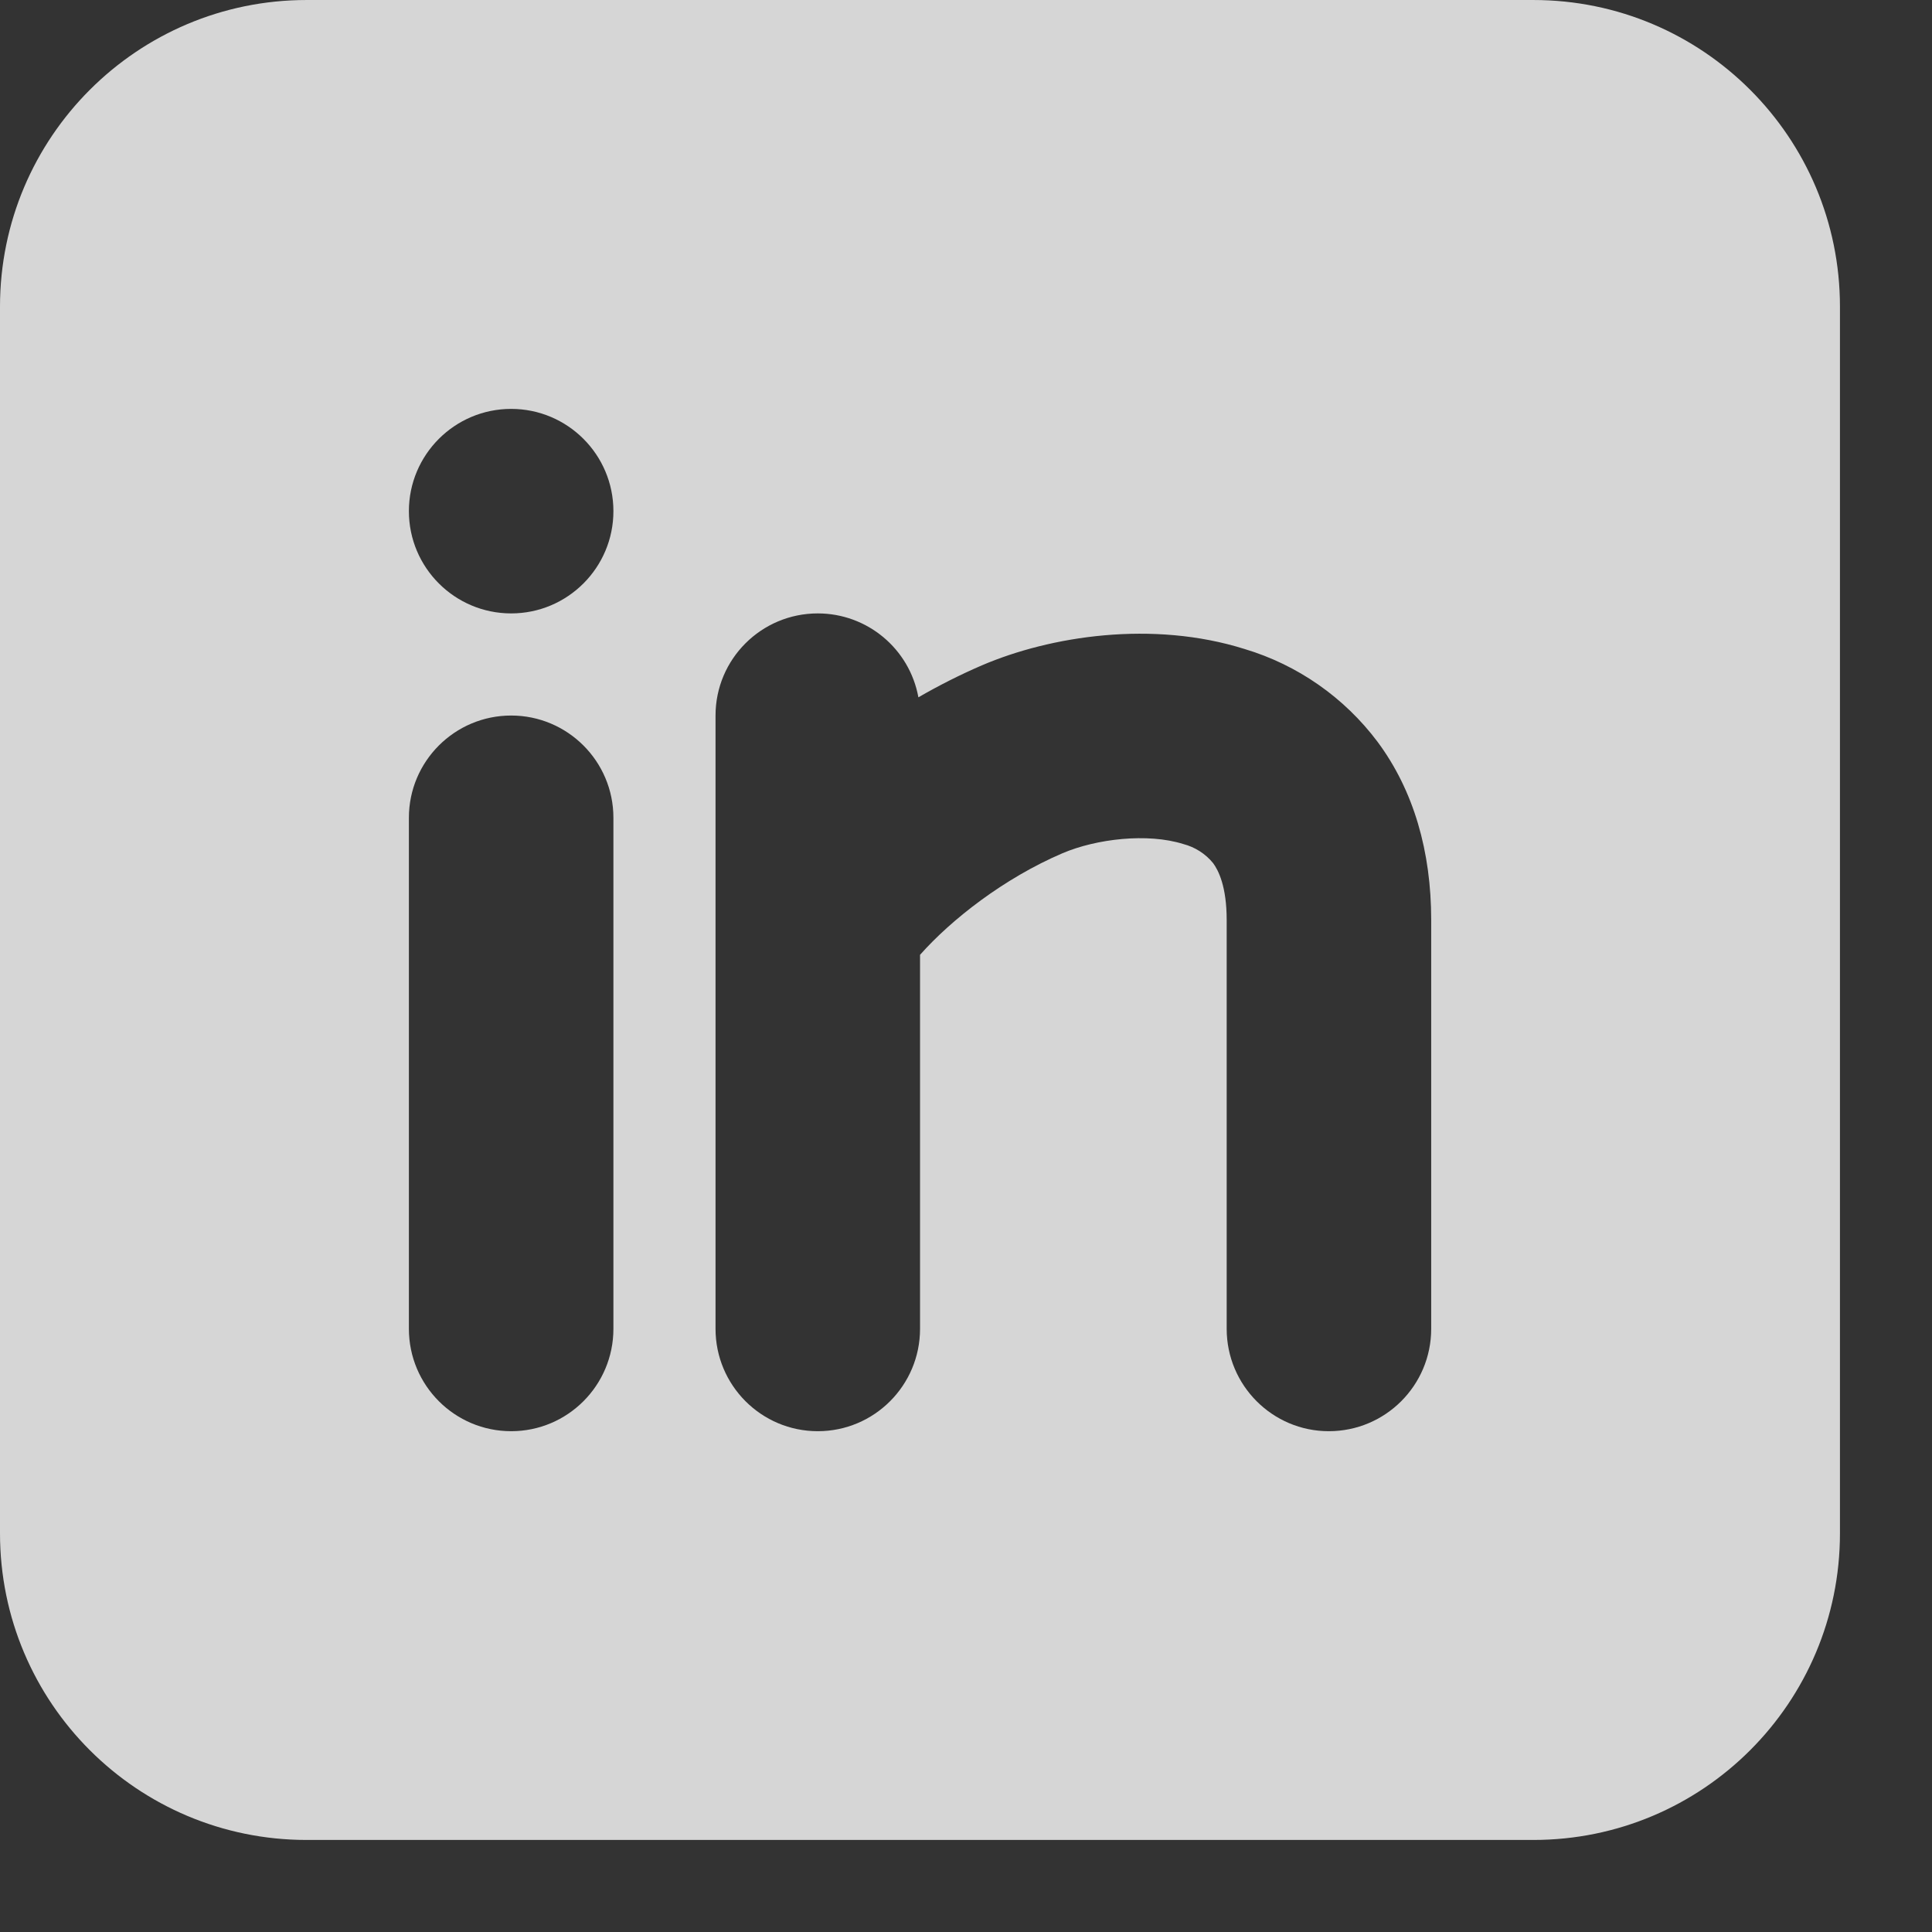 <?xml version="1.0" encoding="utf-8"?>
<svg xmlns="http://www.w3.org/2000/svg" fill="none" height="100%" overflow="visible" preserveAspectRatio="none" style="display: block;" viewBox="0 0 14 14" width="100%">
<rect x="0" y="0" width="14" height="14" fill="#333333" stroke="none"/>
<g clip-path="url(#clip0_0_74)" id="Link - link">
<g id="Container">
<g id="SVG">
<g clip-path="url(#clip1_0_74)" id="svg-504017435_1440">
<path d="M11.111 7.12077e-05C12.339 7.12077e-05 13.333 0.995 13.333 2.222V11.111C13.333 12.339 12.339 13.333 11.111 13.333H2.222C0.995 13.333 6.10352e-06 12.339 6.10352e-06 11.111V2.222C6.10352e-06 0.995 0.995 7.12077e-05 2.222 7.12077e-05H11.111ZM3.704 5.185C3.295 5.185 2.963 5.517 2.963 5.926V9.629C2.963 10.039 3.295 10.371 3.704 10.371C4.113 10.371 4.445 10.039 4.445 9.629V5.926C4.445 5.517 4.113 5.185 3.704 5.185ZM5.926 4.445C5.517 4.445 5.185 4.776 5.185 5.185V9.629C5.185 10.039 5.517 10.371 5.926 10.371C6.335 10.371 6.667 10.039 6.667 9.629V6.919C6.893 6.664 7.274 6.365 7.699 6.183C7.945 6.078 8.316 6.035 8.574 6.116C8.659 6.138 8.736 6.187 8.791 6.255C8.829 6.307 8.889 6.423 8.889 6.667V9.629C8.889 10.039 9.221 10.371 9.629 10.371C10.039 10.371 10.371 10.039 10.371 9.629V6.667C10.371 6.171 10.245 5.729 9.982 5.375C9.741 5.054 9.403 4.818 9.019 4.703C8.351 4.493 7.611 4.609 7.116 4.821C6.958 4.889 6.804 4.967 6.655 5.053C6.591 4.701 6.284 4.445 5.926 4.445ZM3.704 2.963C3.295 2.963 2.963 3.295 2.963 3.704C2.963 4.113 3.295 4.445 3.704 4.445C4.113 4.445 4.445 4.113 4.445 3.704C4.445 3.295 4.113 2.963 3.704 2.963Z" fill="white" fill-opacity="0.8" id="Vector"/>
</g>
</g>
</g>
</g>
<defs>
<clipPath id="clip0_0_74">
<rect fill="white" height="13.333" width="13.333"/>
</clipPath>
<clipPath id="clip1_0_74">
<rect fill="white" height="13.333" width="13.333"/>
</clipPath>
</defs>
</svg>
